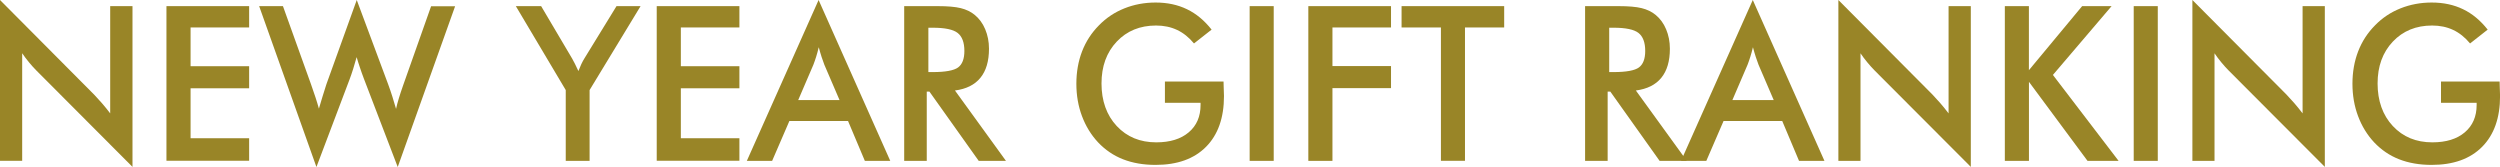 <?xml version="1.0" encoding="UTF-8"?>
<svg id="_レイヤー_2" data-name="レイヤー 2" xmlns="http://www.w3.org/2000/svg" viewBox="0 0 464.39 31">
  <defs>
    <style>
      .cls-1 {
        fill: #998527;
        stroke-width: 0px;
      }
    </style>
  </defs>
  <g id="_レイヤー_1-2" data-name="レイヤー 1">
    <g>
      <path class="cls-1" d="M0,29.88V0l17.48,17.57c.48.5.96,1.03,1.45,1.59s1,1.2,1.54,1.9V1.14h4.14v29.86L6.77,13.11c-.48-.48-.94-1-1.38-1.53-.45-.54-.87-1.1-1.27-1.69v19.98H0Z"/>
      <path class="cls-1" d="M30.92,29.88V1.14h15.36v3.96h-10.88v7.2h10.88v4.1h-10.88v9.28h10.88v4.18h-15.36Z"/>
      <path class="cls-1" d="M48.14,1.14h4.42l5.21,14.51c.34.96.62,1.79.86,2.51.23.72.44,1.39.61,2.02.44-1.52.9-3,1.37-4.46.06-.18.11-.31.13-.37l5.53-15.35,5.83,15.65c.28.76.54,1.52.78,2.28.24.76.47,1.53.69,2.3.13-.59.29-1.24.51-1.94.21-.71.49-1.54.83-2.51l5.17-14.62h4.46l-10.66,29.86-6.28-16.39c-.28-.73-.53-1.44-.75-2.11-.23-.67-.43-1.31-.6-1.91-.21.77-.43,1.5-.64,2.17-.21.67-.43,1.32-.66,1.93l-6.17,16.31L48.14,1.14Z"/>
      <path class="cls-1" d="M105.09,29.88v-13.15l-9.27-15.59h4.7l5.77,9.76c.14.25.31.58.52.98.21.41.42.84.63,1.32.18-.46.36-.89.55-1.3.19-.41.4-.78.61-1.12l5.92-9.64h4.47l-9.47,15.59v13.15h-4.44Z"/>
      <path class="cls-1" d="M121.99,29.88V1.14h15.36v3.96h-10.88v7.2h10.88v4.1h-10.88v9.28h10.88v4.18h-15.36Z"/>
      <path class="cls-1" d="M160.65,29.88l-3.12-7.4h-10.9l-3.2,7.4h-4.7L152.06,0l13.31,29.88h-4.72ZM148.28,18.59h7.67l-2.82-6.56c-.16-.42-.33-.9-.51-1.44-.18-.54-.35-1.15-.53-1.82-.15.63-.31,1.21-.48,1.76-.17.54-.34,1.04-.52,1.5l-2.82,6.56Z"/>
      <path class="cls-1" d="M172.15,17.02v12.86h-4.19V1.14h6.24c1.83,0,3.25.12,4.26.37,1.01.25,1.87.66,2.58,1.24.85.69,1.51,1.59,1.97,2.69.46,1.1.7,2.3.7,3.61,0,2.3-.53,4.11-1.6,5.41-1.06,1.3-2.64,2.08-4.72,2.35l9.47,13.07h-5.06l-9.15-12.86h-.51ZM172.44,13.39h.81c2.37,0,3.94-.29,4.72-.86.78-.58,1.17-1.6,1.17-3.06,0-1.58-.42-2.7-1.25-3.35-.83-.65-2.38-.97-4.63-.97h-.81v8.25Z"/>
      <path class="cls-1" d="M216.38,15.15h10.9c0,.2,0,.47.02.82.04.93.06,1.56.06,1.88,0,4.04-1.11,7.18-3.33,9.42-2.22,2.24-5.34,3.36-9.38,3.36-2.26,0-4.27-.35-6.03-1.04-1.77-.69-3.31-1.74-4.64-3.14-1.3-1.39-2.3-3.02-3-4.89-.7-1.87-1.04-3.87-1.04-6.01s.35-4.17,1.06-6.01,1.76-3.45,3.15-4.85c1.34-1.37,2.91-2.42,4.72-3.14,1.8-.72,3.73-1.08,5.79-1.08,2.17,0,4.11.41,5.82,1.24,1.71.82,3.24,2.09,4.58,3.79l-3.27,2.57c-.93-1.12-1.97-1.96-3.14-2.51-1.17-.55-2.47-.82-3.91-.82-2.98,0-5.42,1-7.3,2.99-1.89,2-2.83,4.59-2.83,7.78s.94,5.88,2.83,7.9c1.89,2.02,4.33,3.03,7.34,3.03,2.56,0,4.57-.62,6.03-1.86,1.47-1.24,2.2-2.94,2.2-5.08v-.41h-6.62v-3.95Z"/>
      <path class="cls-1" d="M232.13,29.88V1.14h4.47v28.74h-4.47Z"/>
      <path class="cls-1" d="M243.03,29.88V1.14h15.36v3.96h-10.88v7.17h10.88v4.1h-10.88v13.51h-4.47Z"/>
      <path class="cls-1" d="M272.13,5.1v24.77h-4.47V5.1h-7.31V1.14h19.06v3.96h-7.27Z"/>
      <path class="cls-1" d="M298.63,17.02v12.86h-4.19V1.14h6.24c1.83,0,3.25.12,4.26.37,1.01.25,1.87.66,2.58,1.24.85.69,1.51,1.59,1.97,2.69.46,1.1.7,2.3.7,3.61,0,2.3-.53,4.11-1.6,5.41-1.06,1.3-2.64,2.08-4.72,2.35l9.47,13.07h-5.06l-9.15-12.86h-.51ZM298.91,13.39h.81c2.37,0,3.94-.29,4.72-.86.78-.58,1.17-1.6,1.17-3.06,0-1.58-.42-2.7-1.25-3.35-.83-.65-2.38-.97-4.63-.97h-.81v8.25Z"/>
      <path class="cls-1" d="M334.18,29.88l-3.12-7.4h-10.9l-3.2,7.4h-4.7l13.33-29.88,13.31,29.88h-4.72ZM321.81,18.59h7.67l-2.82-6.56c-.16-.42-.33-.9-.51-1.44-.18-.54-.35-1.15-.53-1.82-.15.63-.31,1.21-.48,1.76-.17.54-.34,1.04-.52,1.5l-2.82,6.56Z"/>
      <path class="cls-1" d="M341.49,29.88V0l17.48,17.57c.48.5.96,1.03,1.45,1.59.49.56,1,1.2,1.54,1.9V1.14h4.13v29.86l-17.84-17.88c-.48-.48-.94-1-1.38-1.53-.45-.54-.87-1.1-1.27-1.69v19.98h-4.12Z"/>
      <path class="cls-1" d="M372.41,29.88V1.14h4.47v11.9l9.89-11.9h5.47l-10.9,12.78,12.2,15.96h-5.77l-10.88-14.68v14.68h-4.47Z"/>
      <path class="cls-1" d="M396.35,29.88V1.14h4.47v28.74h-4.47Z"/>
      <path class="cls-1" d="M407.25,29.88V0l17.48,17.57c.48.5.96,1.03,1.45,1.59.49.56,1,1.2,1.54,1.9V1.14h4.13v29.86l-17.84-17.88c-.48-.48-.94-1-1.38-1.53-.45-.54-.87-1.1-1.27-1.69v19.98h-4.12Z"/>
      <path class="cls-1" d="M453.42,15.15h10.9c0,.2,0,.47.02.82.04.93.06,1.56.06,1.88,0,4.04-1.11,7.18-3.33,9.42-2.22,2.24-5.34,3.36-9.38,3.36-2.25,0-4.27-.35-6.03-1.04-1.77-.69-3.31-1.74-4.64-3.14-1.3-1.39-2.3-3.02-3-4.89-.7-1.87-1.04-3.87-1.04-6.01s.35-4.17,1.06-6.01,1.76-3.45,3.15-4.85c1.34-1.37,2.91-2.42,4.72-3.14s3.73-1.08,5.79-1.08c2.17,0,4.11.41,5.82,1.24,1.71.82,3.24,2.09,4.58,3.79l-3.27,2.57c-.93-1.12-1.97-1.96-3.14-2.51-1.17-.55-2.47-.82-3.91-.82-2.98,0-5.42,1-7.3,2.99-1.89,2-2.83,4.59-2.83,7.78s.94,5.88,2.83,7.9c1.89,2.02,4.33,3.03,7.34,3.03,2.56,0,4.57-.62,6.03-1.86s2.2-2.94,2.2-5.08v-.41h-6.62v-3.95Z"/>
    </g>
  </g>
</svg>